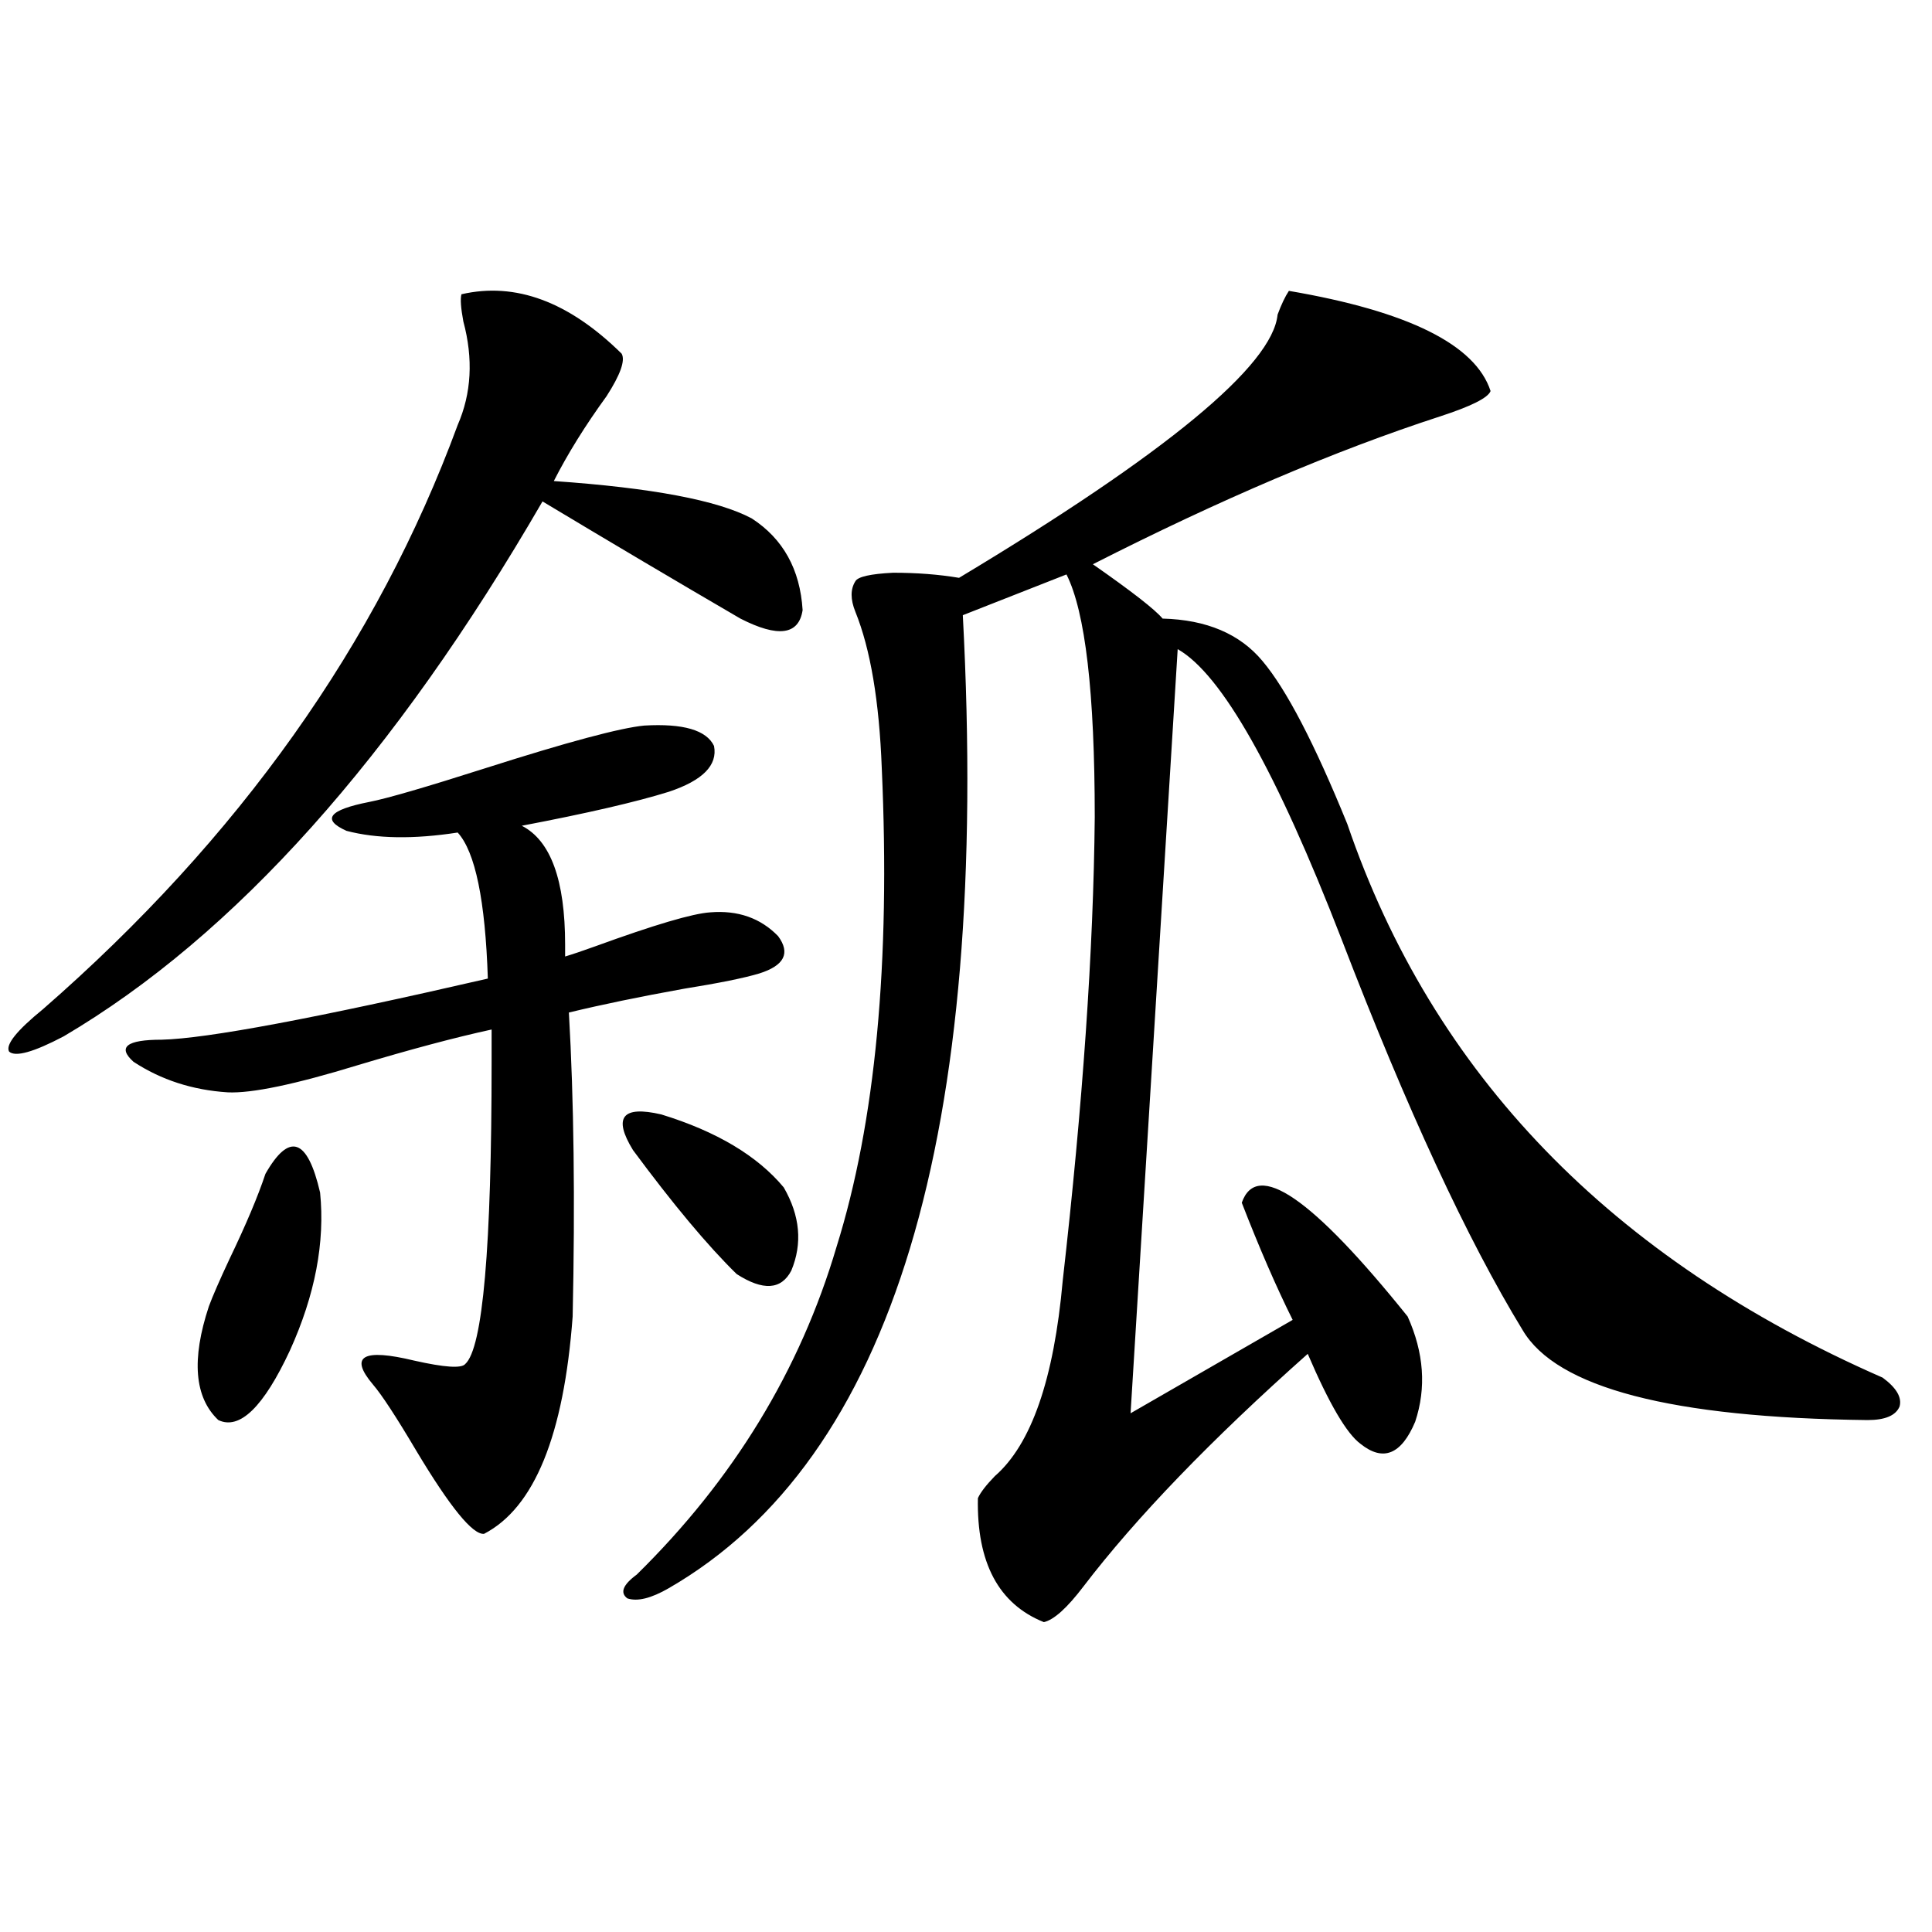 <?xml version="1.0" encoding="utf-8"?>
<!-- Generator: Adobe Illustrator 16.0.0, SVG Export Plug-In . SVG Version: 6.00 Build 0)  -->
<!DOCTYPE svg PUBLIC "-//W3C//DTD SVG 1.1//EN" "http://www.w3.org/Graphics/SVG/1.1/DTD/svg11.dtd">
<svg version="1.1" id="图层_1" xmlns="http://www.w3.org/2000/svg" xmlns:xlink="http://www.w3.org/1999/xlink" x="0px" y="0px"
	 width="1000px" height="1000px" viewBox="0 0 1000 1000" enable-background="new 0 0 1000 1000" xml:space="preserve">
<path d="M238.848,152.309c27.957-6.44,55.608,3.817,82.925,30.762c1.951,3.516-0.655,10.849-7.805,21.973
	c-11.066,15.243-20.167,29.883-27.316,43.945c50.73,3.516,84.876,9.97,102.437,19.336c16.25,10.547,25.03,26.367,26.341,47.461
	c-1.951,12.896-12.683,14.364-32.194,4.395c-33.17-19.336-67.315-39.551-102.437-60.645
	C204.047,391.962,121.442,484.247,32.999,536.391c-15.609,8.212-25.045,10.849-28.292,7.91c-1.951-3.516,3.902-10.835,17.561-21.973
	c101.461-88.468,172.999-189.253,214.629-302.344c7.149-16.397,8.125-34.277,2.927-53.613
	C238.513,159.34,238.192,154.657,238.848,152.309z M333.479,375.551c20.152-1.167,32.194,2.349,36.097,10.547
	c1.951,9.97-5.854,17.88-23.414,23.73c-16.92,5.273-42.285,11.138-76.096,17.578c14.954,7.622,22.438,28.125,22.438,61.523
	c0,2.349,0,4.395,0,6.152c3.902-1.167,9.101-2.925,15.609-5.273c30.563-11.124,50.396-16.987,59.511-17.578
	c14.299-1.167,26.006,2.938,35.121,12.305c6.494,8.789,3.247,15.243-9.756,19.336c-7.805,2.349-20.822,4.985-39.023,7.91
	c-22.773,4.106-42.605,8.212-59.511,12.305c2.592,45.126,3.247,97.559,1.951,157.324c-4.558,61.523-19.847,99.028-45.853,112.5
	c-5.854,0.591-17.561-13.761-35.121-43.066c-10.411-17.578-17.896-29.004-22.438-34.277c-12.362-14.64-5.213-18.745,21.463-12.305
	c15.609,3.516,24.39,4.106,26.341,1.758c9.101-8.198,13.658-60.343,13.658-156.445c0-7.608,0-13.184,0-16.699
	c-18.871,4.106-41.95,10.259-69.267,18.457c-32.529,9.97-54.968,14.653-67.315,14.063c-18.216-1.167-34.48-6.44-48.779-15.82
	c-8.46-7.608-3.582-11.426,14.634-11.426c23.414-0.577,79.663-11.124,168.776-31.641c-1.311-40.43-6.509-65.616-15.609-75.586
	c-22.773,3.516-41.95,3.228-57.56-0.879c-13.018-5.851-9.115-10.835,11.707-14.941c9.101-1.758,29.268-7.608,60.486-17.578
	C293.801,384.052,321.117,376.731,333.479,375.551z M137.387,607.582c12.348-21.671,21.783-18.457,28.292,9.668
	c2.592,25.79-2.606,53.036-15.609,81.738c-13.658,29.306-26.021,41.309-37.072,36.035c-12.362-11.714-13.993-31.339-4.878-58.887
	c1.951-5.273,5.519-13.472,10.731-24.609C127.296,633.949,133.484,619.31,137.387,607.582z M327.626,595.277
	c-10.411-16.987-5.533-23.14,14.634-18.457c28.612,8.789,49.755,21.396,63.413,37.793c8.445,14.653,9.756,29.004,3.902,43.066
	c-5.213,9.97-14.634,10.547-28.292,1.758C366.314,644.798,348.434,623.402,327.626,595.277z M667.13,150.551
	c61.782,10.547,96.583,27.837,104.388,51.855c-1.311,3.516-10.091,7.91-26.341,13.184c-53.992,17.578-113.823,43.066-179.508,76.465
	c20.152,14.063,32.194,23.442,36.097,28.125c22.759,0.591,39.999,7.91,51.706,21.973c12.348,14.653,26.981,42.778,43.901,84.375
	c44.222,129.501,136.582,225,277.066,286.523c7.149,5.273,10.076,10.259,8.78,14.941c-1.951,4.696-7.484,7.031-16.585,7.031
	c-101.461-1.167-160.972-16.699-178.532-46.582c-28.627-46.87-59.846-114.258-93.656-202.148
	c-33.825-87.3-62.117-137.397-84.876-150.293l-24.39,395.508l83.9-48.34c-8.46-16.987-17.24-37.202-26.341-60.645
	c7.805-22.261,36.417-2.637,85.852,58.887c8.445,18.759,9.756,36.914,3.902,54.492c-7.164,17.001-16.585,20.806-28.292,11.426
	c-7.164-5.273-16.265-20.792-27.316-46.582c-50.09,44.536-88.778,84.677-116.095,120.41c-8.46,11.124-15.289,17.276-20.487,18.457
	c-23.414-9.38-34.801-30.762-34.146-64.16c1.296-2.925,4.223-6.729,8.78-11.426c18.856-16.397,30.563-50.098,35.121-101.074
	c10.396-91.406,15.93-171.387,16.585-239.941c0-64.448-4.878-106.348-14.634-125.684l-53.657,21.094
	c14.299,268.945-36.432,436.816-152.191,503.613c-9.115,5.273-16.265,7.031-21.463,5.273c-3.902-2.938-2.286-7.031,4.878-12.305
	c50.075-49.219,84.541-105.757,103.412-169.629c20.152-64.448,27.957-147.065,23.414-247.852
	c-1.311-34.565-5.854-61.523-13.658-80.859c-2.606-6.44-2.606-11.714,0-15.82c1.296-2.335,7.805-3.804,19.512-4.395
	c12.348,0,23.734,0.879,34.146,2.637c107.314-64.448,162.268-109.863,164.874-136.23
	C663.228,157.582,665.179,153.489,667.13,150.551z"/>
</svg>
